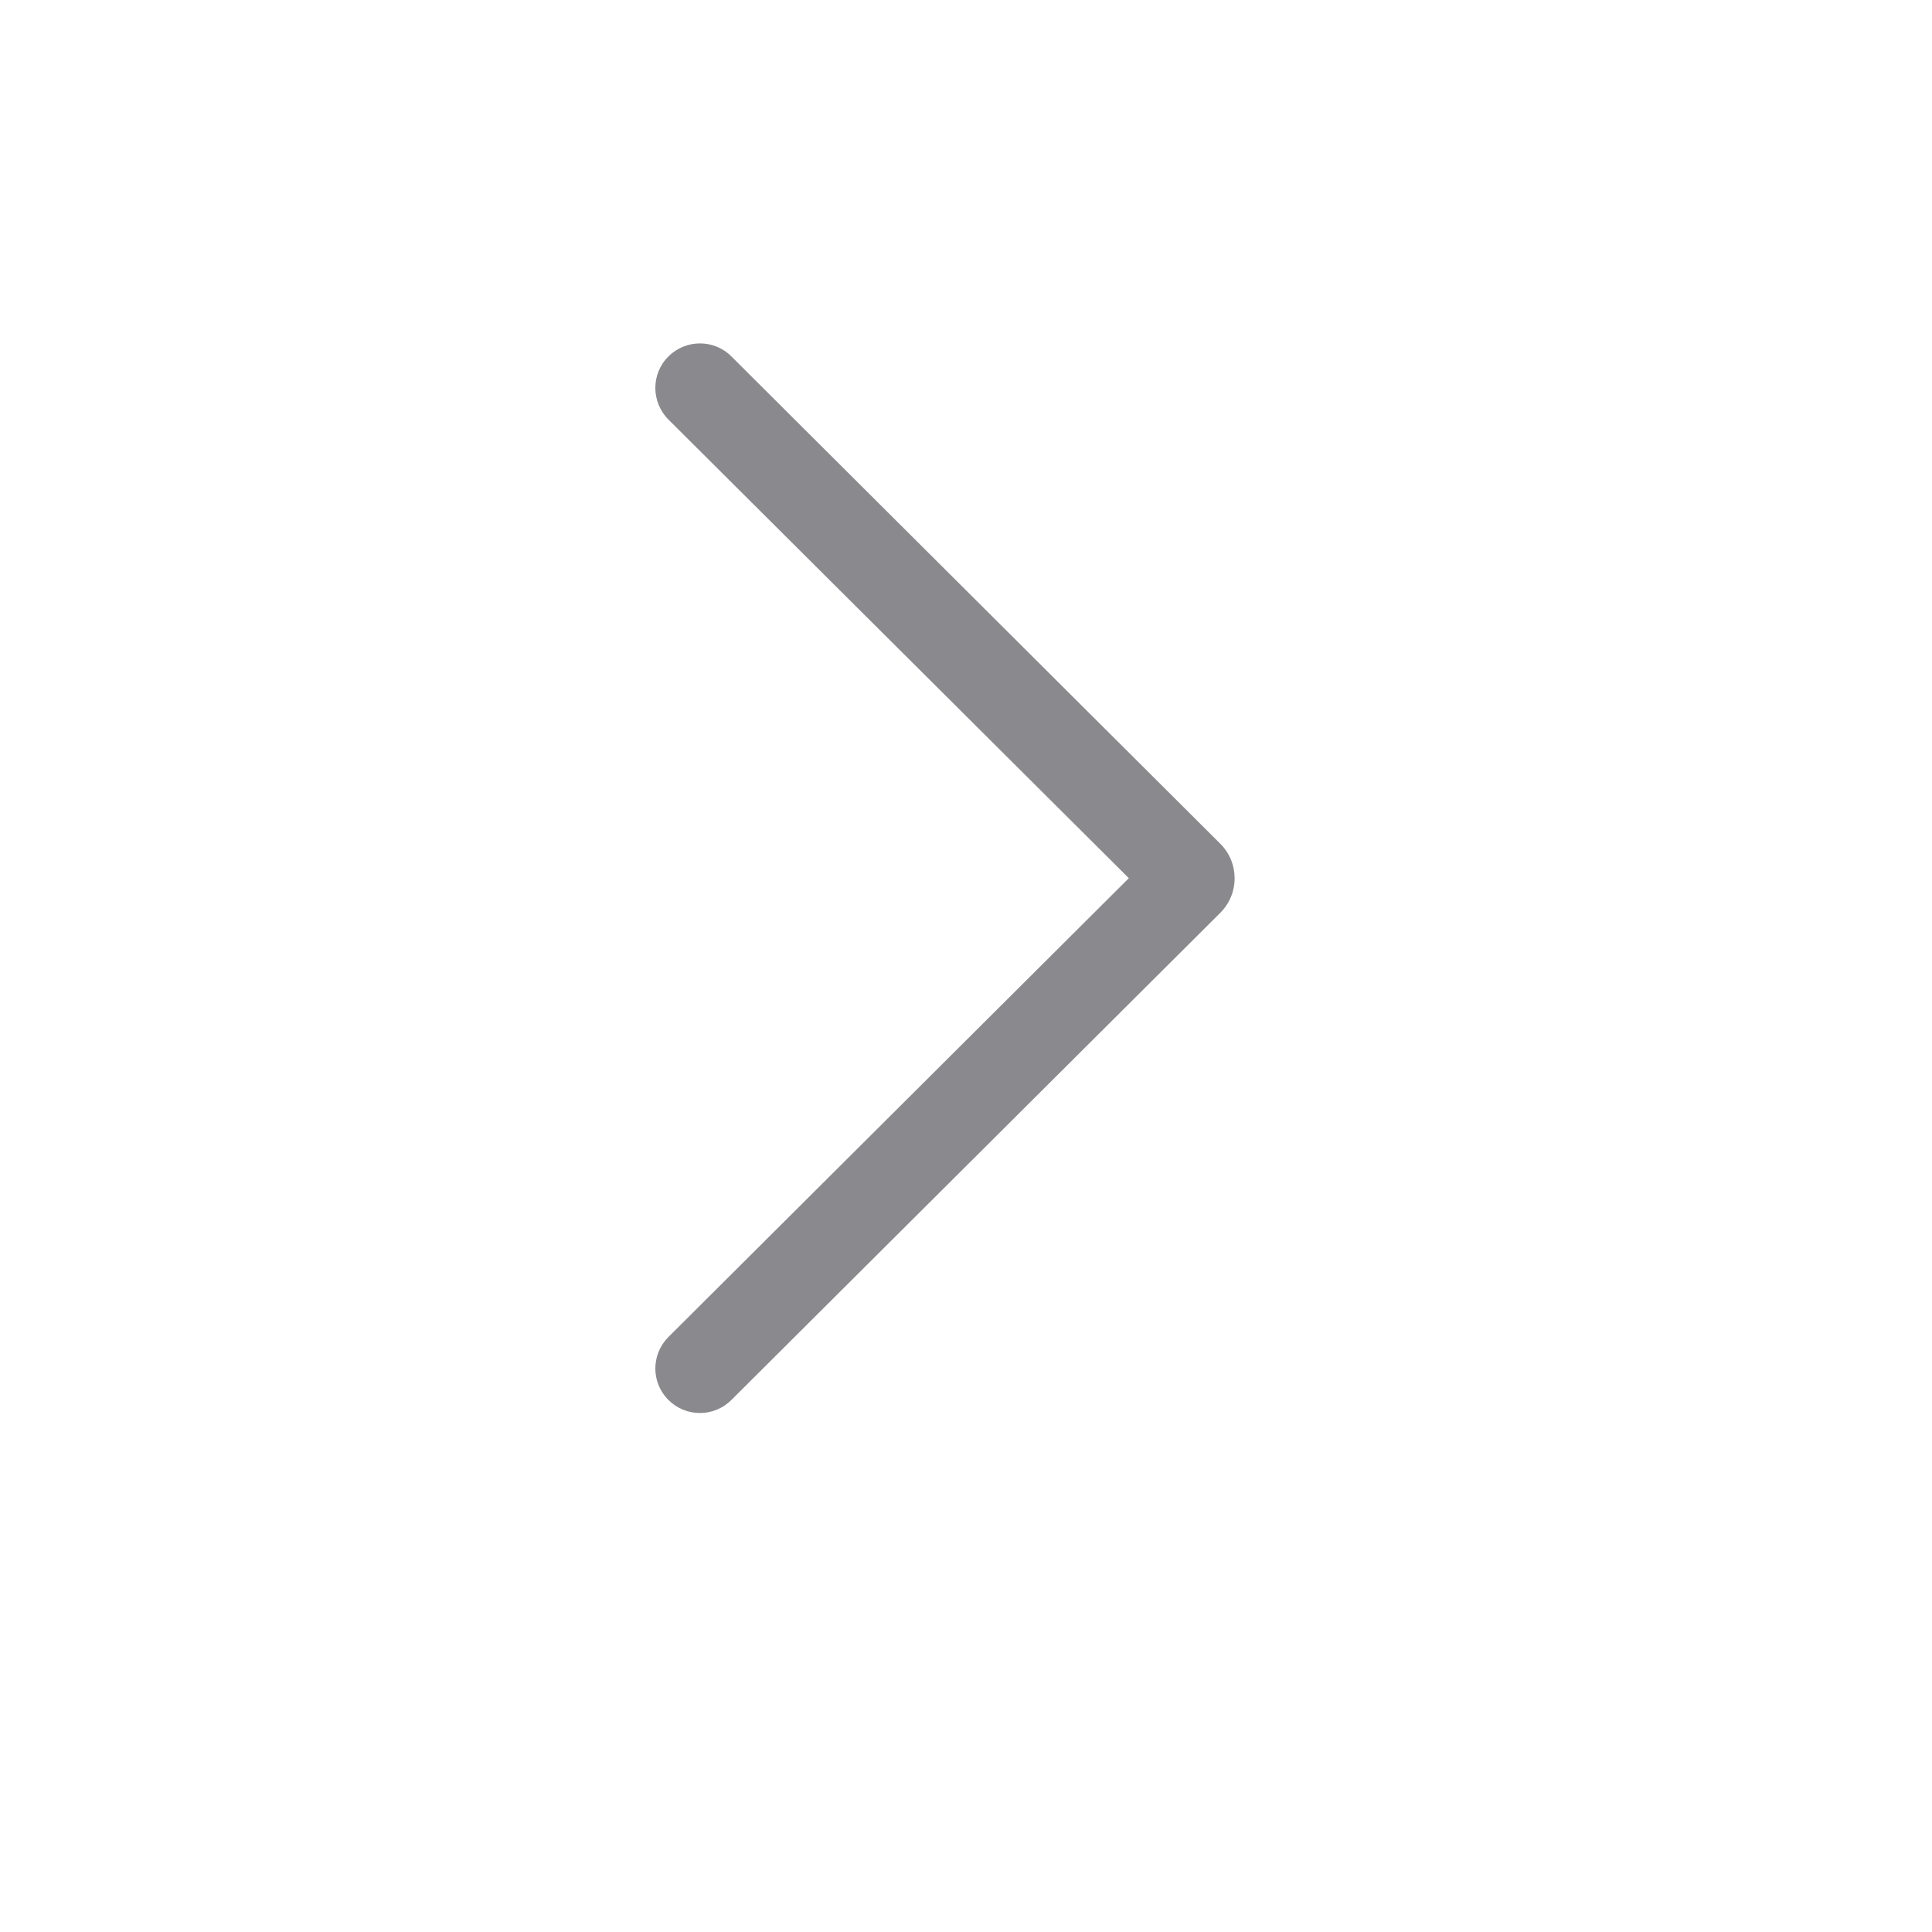 <svg width="11" height="11" viewBox="0 0 11 11" fill="none" xmlns="http://www.w3.org/2000/svg">
<path d="M3.805 2.03C3.904 1.931 4.065 1.93 4.164 2.029L6.947 4.803C7.057 4.912 7.057 5.089 6.947 5.198L4.164 7.971C4.065 8.07 3.904 8.07 3.805 7.97C3.706 7.871 3.707 7.711 3.806 7.612L6.427 5L3.806 2.389C3.707 2.29 3.706 2.129 3.805 2.03Z" fill="#3C3C43" fill-opacity="0.6"/>
</svg>

